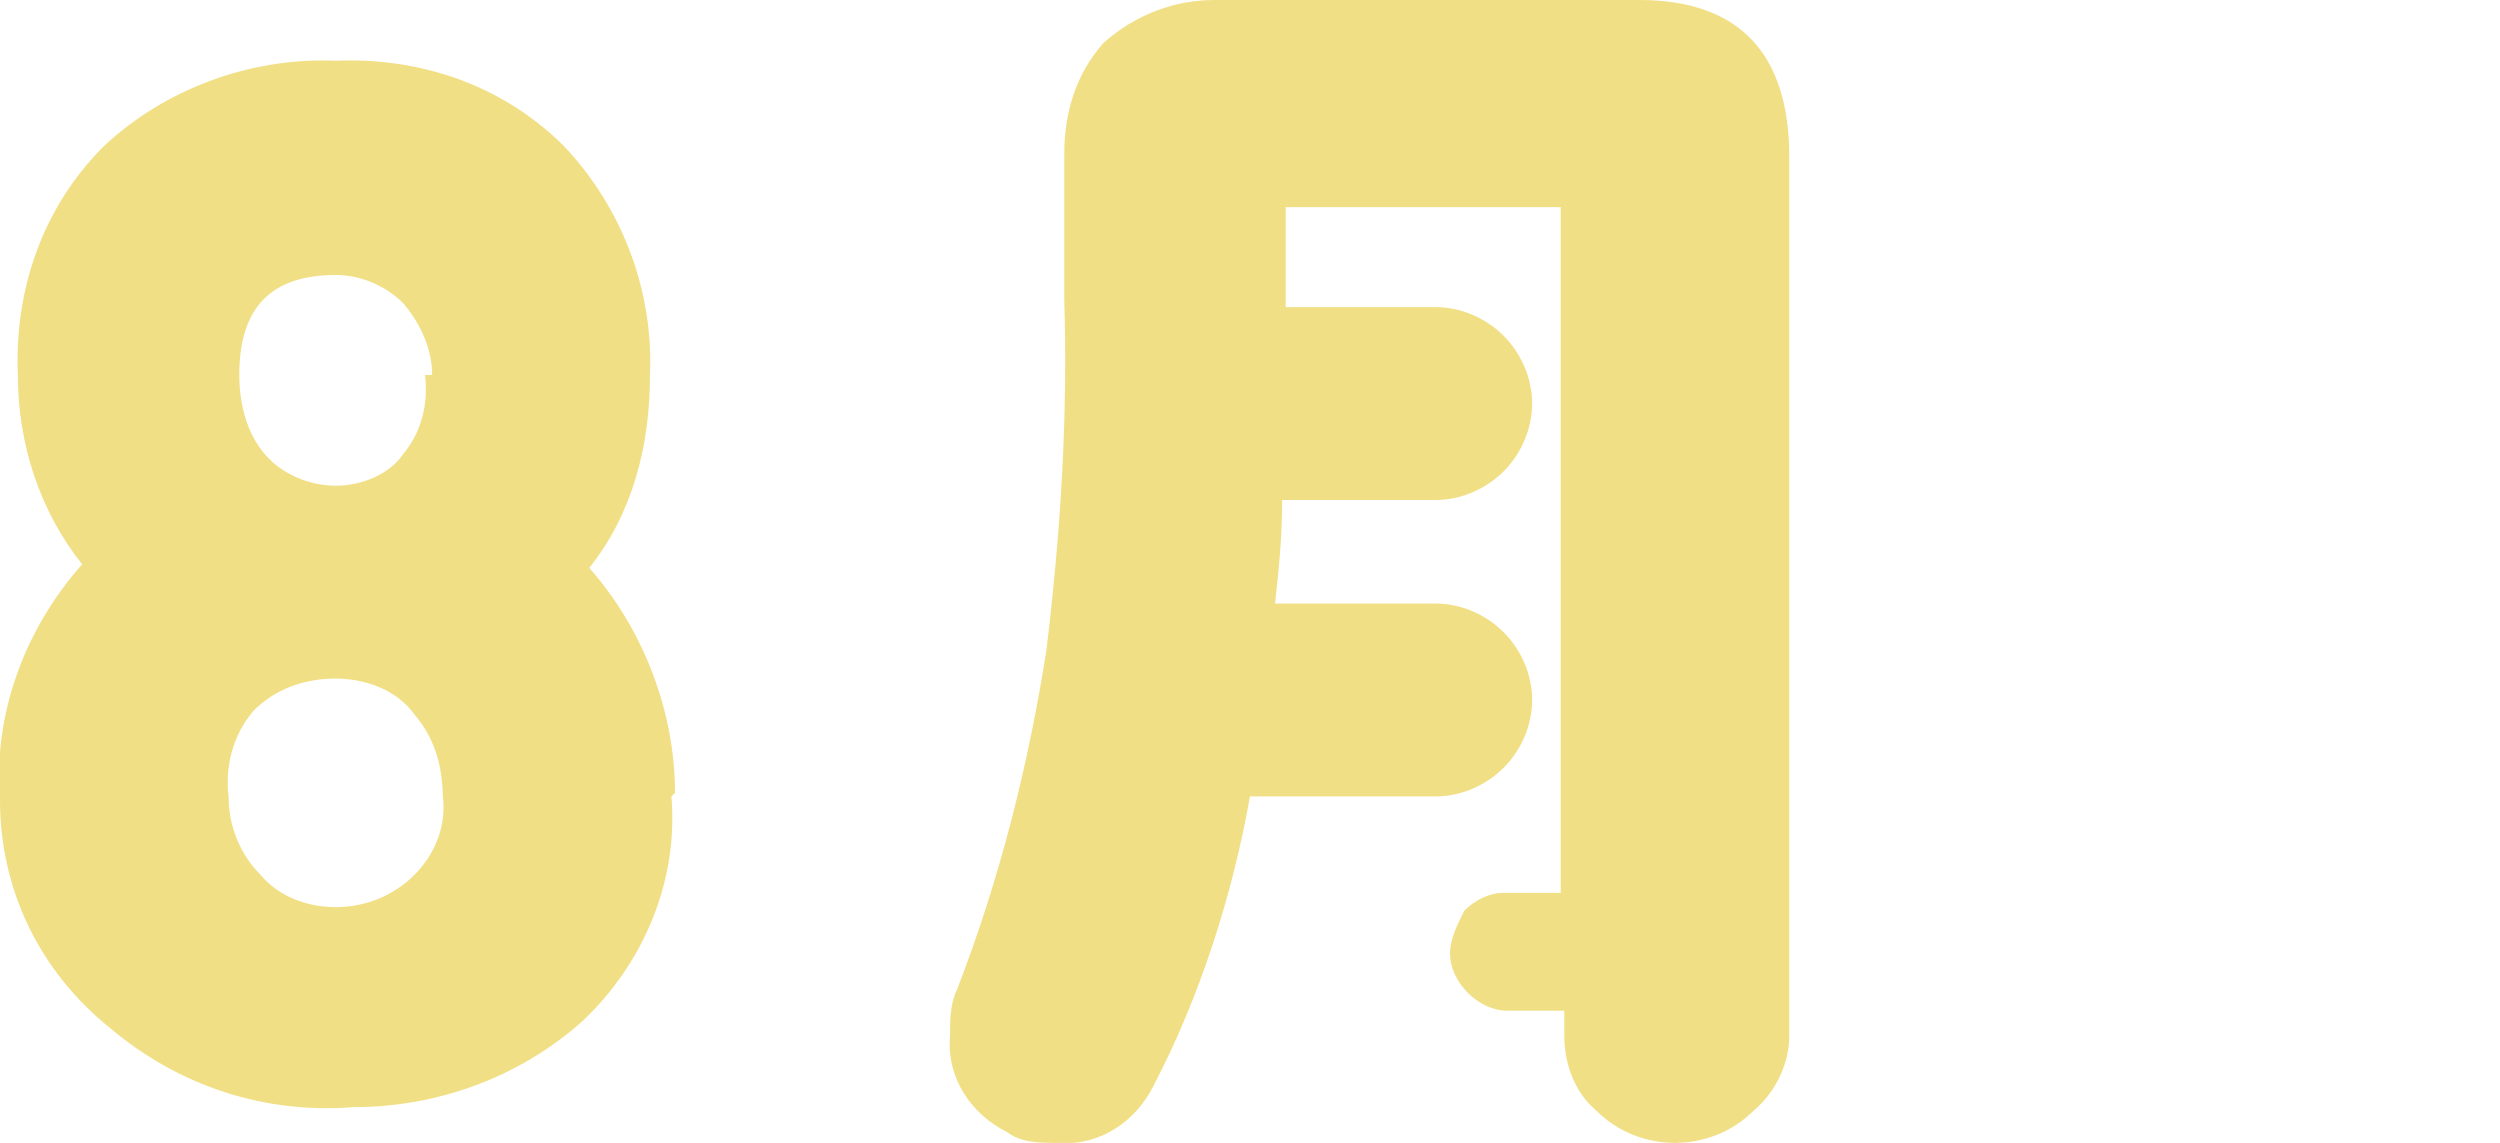 <?xml version="1.0" encoding="UTF-8"?>
<svg id="_レイヤー_1" data-name="レイヤー_1" xmlns="http://www.w3.org/2000/svg" version="1.1" viewBox="0 0 70 32">
  <!-- Generator: Adobe Illustrator 29.4.0, SVG Export Plug-In . SVG Version: 2.1.0 Build 152)  -->
  <defs>
    <style>
      .st0 {
        fill: #f1df85;
      }
    </style>
  </defs>
  <path id="month08" class="st0" d="M18.8,22.3c.2,2.4-.8,4.7-2.5,6.3-1.8,1.6-4.1,2.4-6.4,2.4-2.5.2-4.9-.6-6.8-2.2C1.1,27.2,0,24.9,0,22.4c-.2-2.4.7-4.8,2.3-6.6-1.2-1.5-1.8-3.4-1.8-5.3-.1-2.4.7-4.7,2.4-6.4,1.7-1.6,4.1-2.5,6.5-2.4,2.4-.1,4.7.7,6.4,2.4,1.6,1.7,2.5,4,2.4,6.4,0,2-.5,3.9-1.7,5.4,1.5,1.7,2.4,4,2.4,6.3ZM12.1,10.5c0-.7-.3-1.4-.8-2-.5-.5-1.2-.8-1.9-.8-1.8,0-2.7.9-2.7,2.8,0,.8.2,1.6.7,2.2.5.6,1.3.9,2,.9.7,0,1.5-.3,1.9-.9.5-.6.7-1.4.6-2.2ZM12.4,22.4c0-.9-.2-1.7-.8-2.4-.5-.7-1.4-1-2.2-1-.9,0-1.7.3-2.3.9-.6.7-.8,1.6-.7,2.4,0,.8.3,1.6.9,2.2.5.6,1.3.9,2.1.9.8,0,1.6-.3,2.2-.9.6-.6.9-1.4.8-2.2h0ZM50.1,29c0,.8-.4,1.6-1,2.1-.6.6-1.4.9-2.2.9-.8,0-1.6-.3-2.2-.9-.6-.5-.9-1.3-.9-2.1v-.7h-1.6c-.4,0-.8-.2-1.1-.5-.3-.3-.5-.7-.5-1.1,0-.4.2-.8.4-1.2.3-.3.7-.5,1.1-.5h1.6V5.8h-7.7v2.8h4.2c.7,0,1.4.3,1.9.8.5.5.8,1.2.8,1.9,0,.7-.3,1.4-.8,1.9-.5.5-1.2.8-1.9.8h-4.3c0,1.1-.1,2-.2,2.9h4.5c.7,0,1.4.3,1.9.8.5.5.8,1.2.8,1.9,0,.7-.3,1.4-.8,1.9-.5.5-1.2.8-1.9.8h-5.2c-.5,2.8-1.4,5.6-2.7,8.1-.5,1-1.5,1.7-2.7,1.6-.5,0-1,0-1.4-.3-1-.5-1.7-1.5-1.6-2.7,0-.4,0-.9.2-1.3,1.2-3.1,2-6.3,2.5-9.5.4-3.3.6-6.5.5-9.8v-4.1c0-1.1.3-2.2,1.1-3.1C31.8.4,32.9,0,34,0h11.9c2.8,0,4.2,1.5,4.2,4.4v24.7Z"/>
</svg>